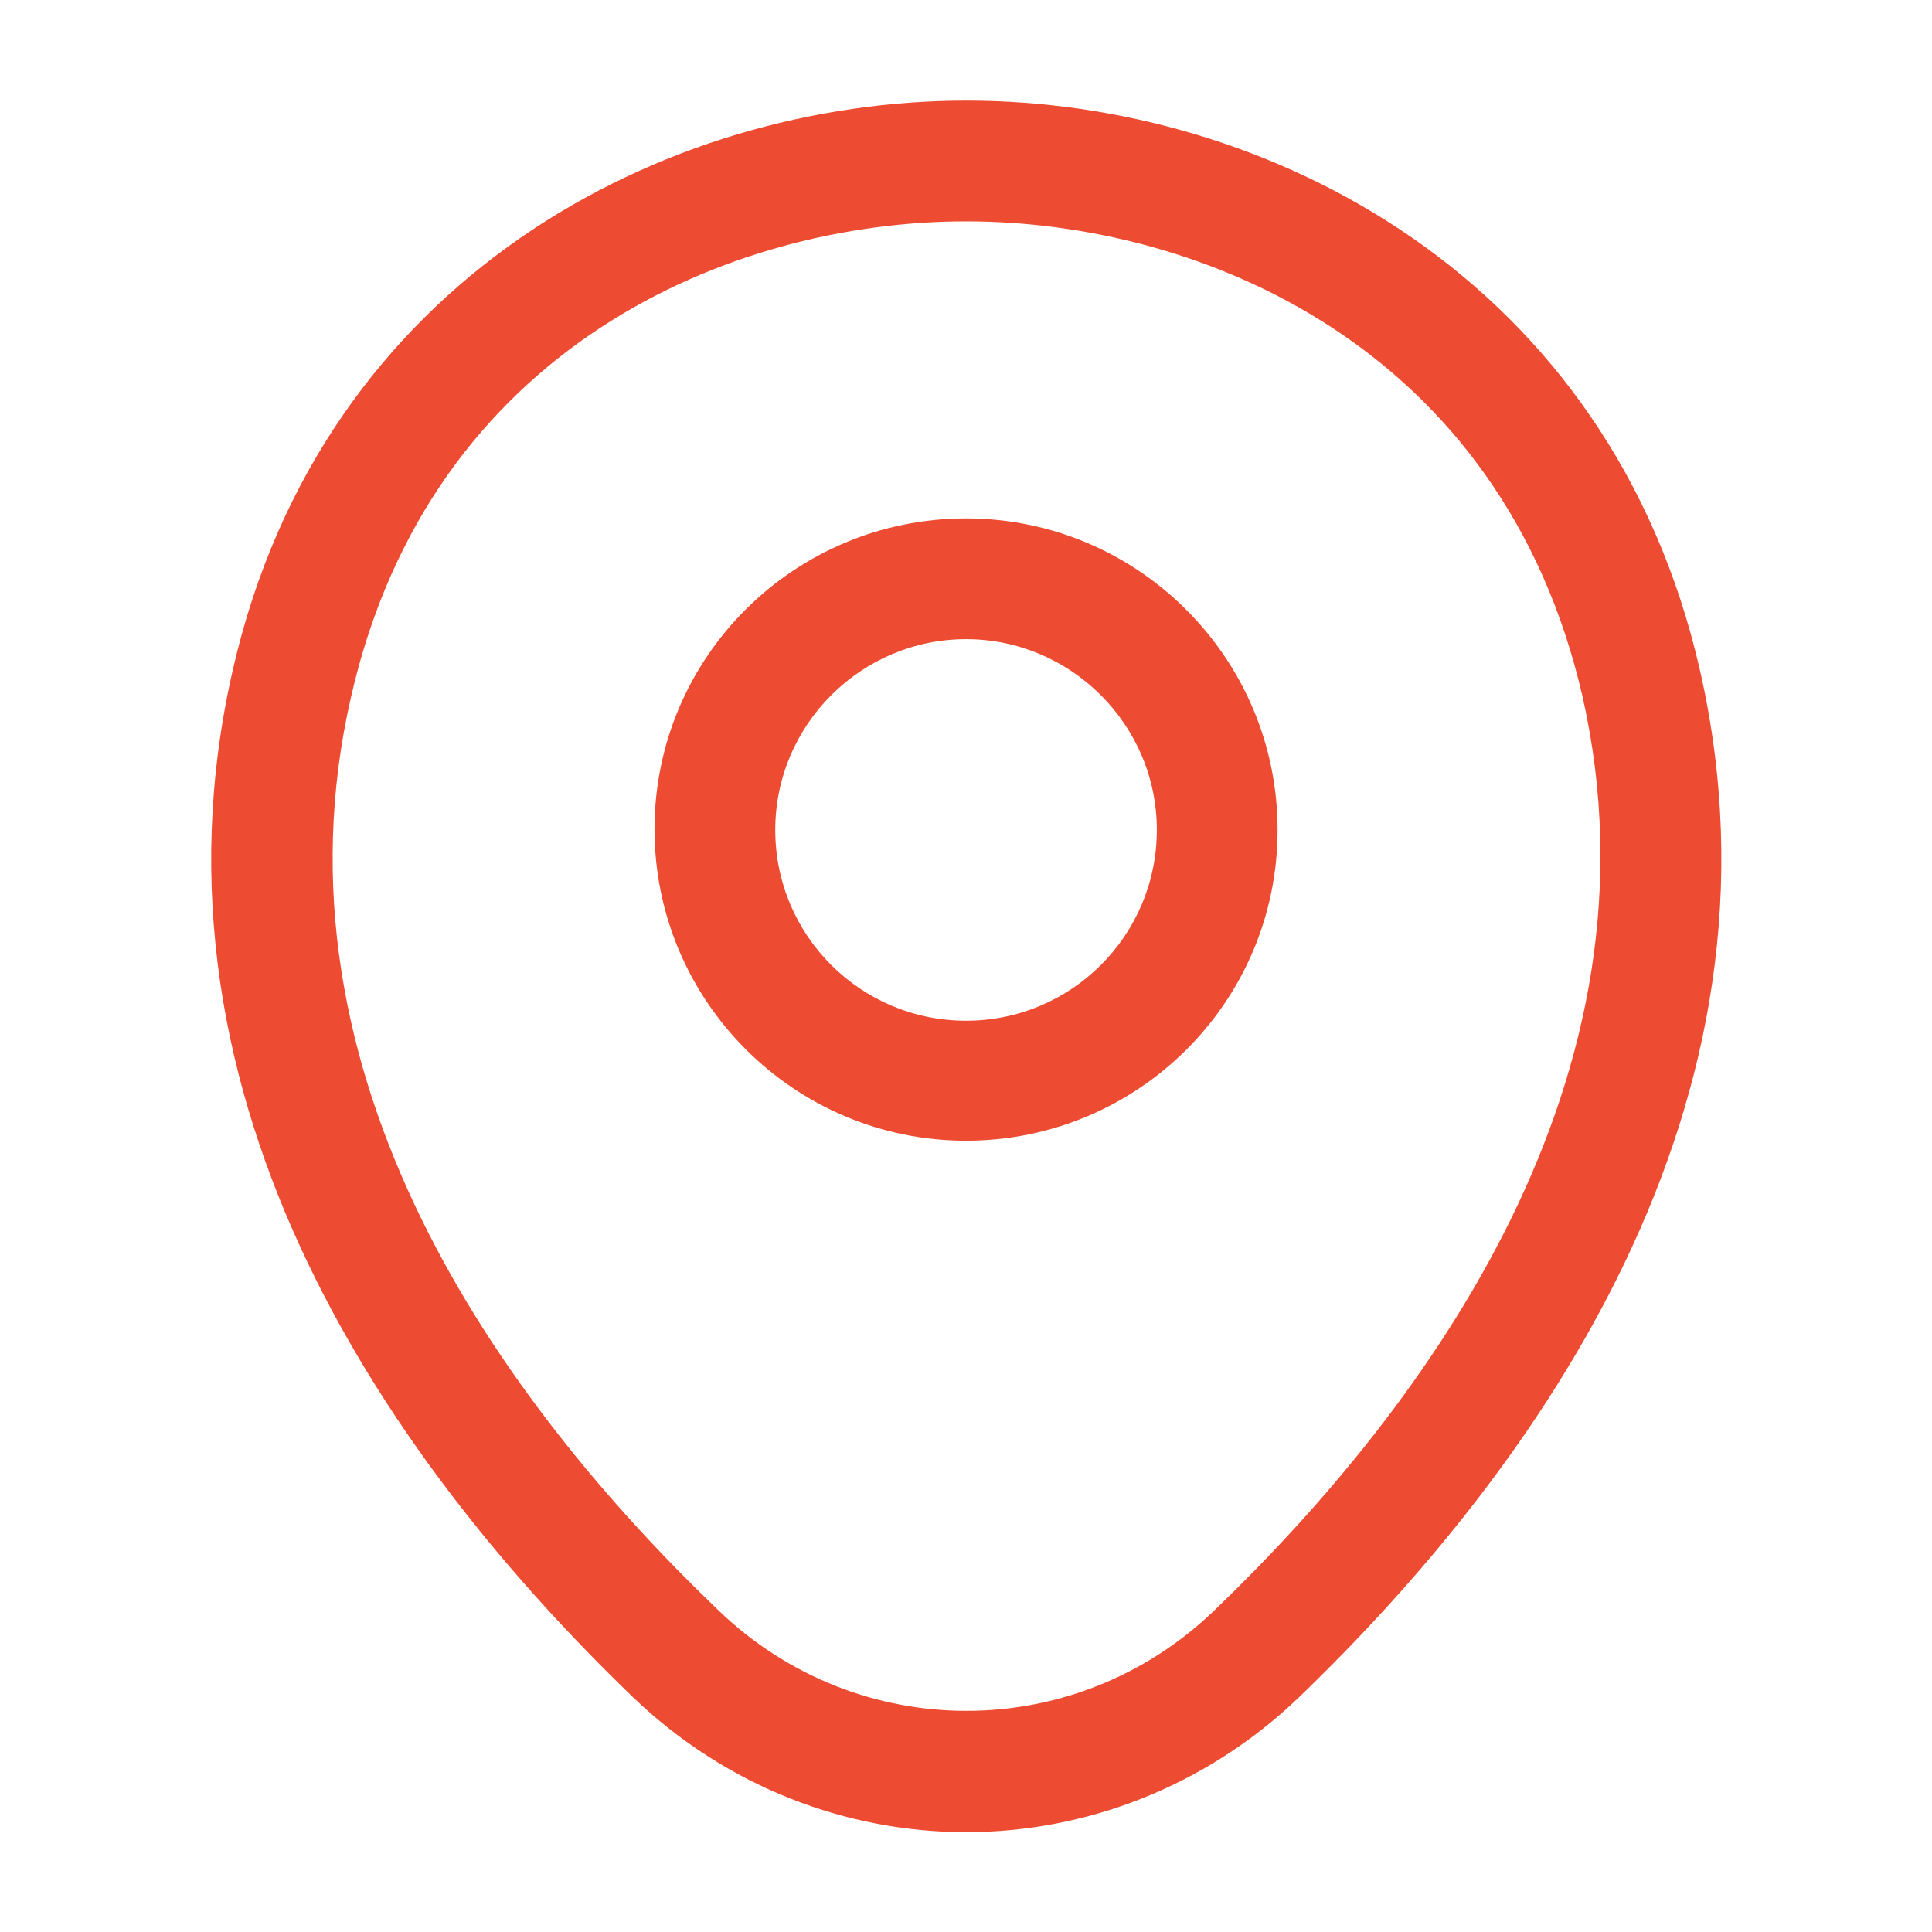 <svg width="40" height="40" viewBox="0 0 40 40" fill="none" xmlns="http://www.w3.org/2000/svg">
<path d="M20.001 23.617C16.451 23.617 13.551 20.733 13.551 17.167C13.551 13.6 16.451 10.733 20.001 10.733C23.551 10.733 26.451 13.617 26.451 17.183C26.451 20.75 23.551 23.617 20.001 23.617ZM20.001 13.233C17.834 13.233 16.051 15 16.051 17.183C16.051 19.367 17.817 21.133 20.001 21.133C22.184 21.133 23.951 19.367 23.951 17.183C23.951 15 22.167 13.233 20.001 13.233Z" fill="#EE4C32"/>
<path d="M20.001 37.933C17.534 37.933 15.051 37 13.117 35.15C8.201 30.417 2.767 22.867 4.817 13.883C6.667 5.733 13.784 2.083 20.001 2.083C20.001 2.083 20.001 2.083 20.017 2.083C26.234 2.083 33.351 5.733 35.201 13.9C37.234 22.883 31.801 30.417 26.884 35.15C24.951 37 22.467 37.933 20.001 37.933ZM20.001 4.583C15.151 4.583 8.917 7.167 7.267 14.433C5.467 22.283 10.401 29.05 14.867 33.333C17.751 36.117 22.267 36.117 25.151 33.333C29.601 29.05 34.534 22.283 32.767 14.433C31.101 7.167 24.851 4.583 20.001 4.583Z" fill="#EE4C32"/>
</svg>
